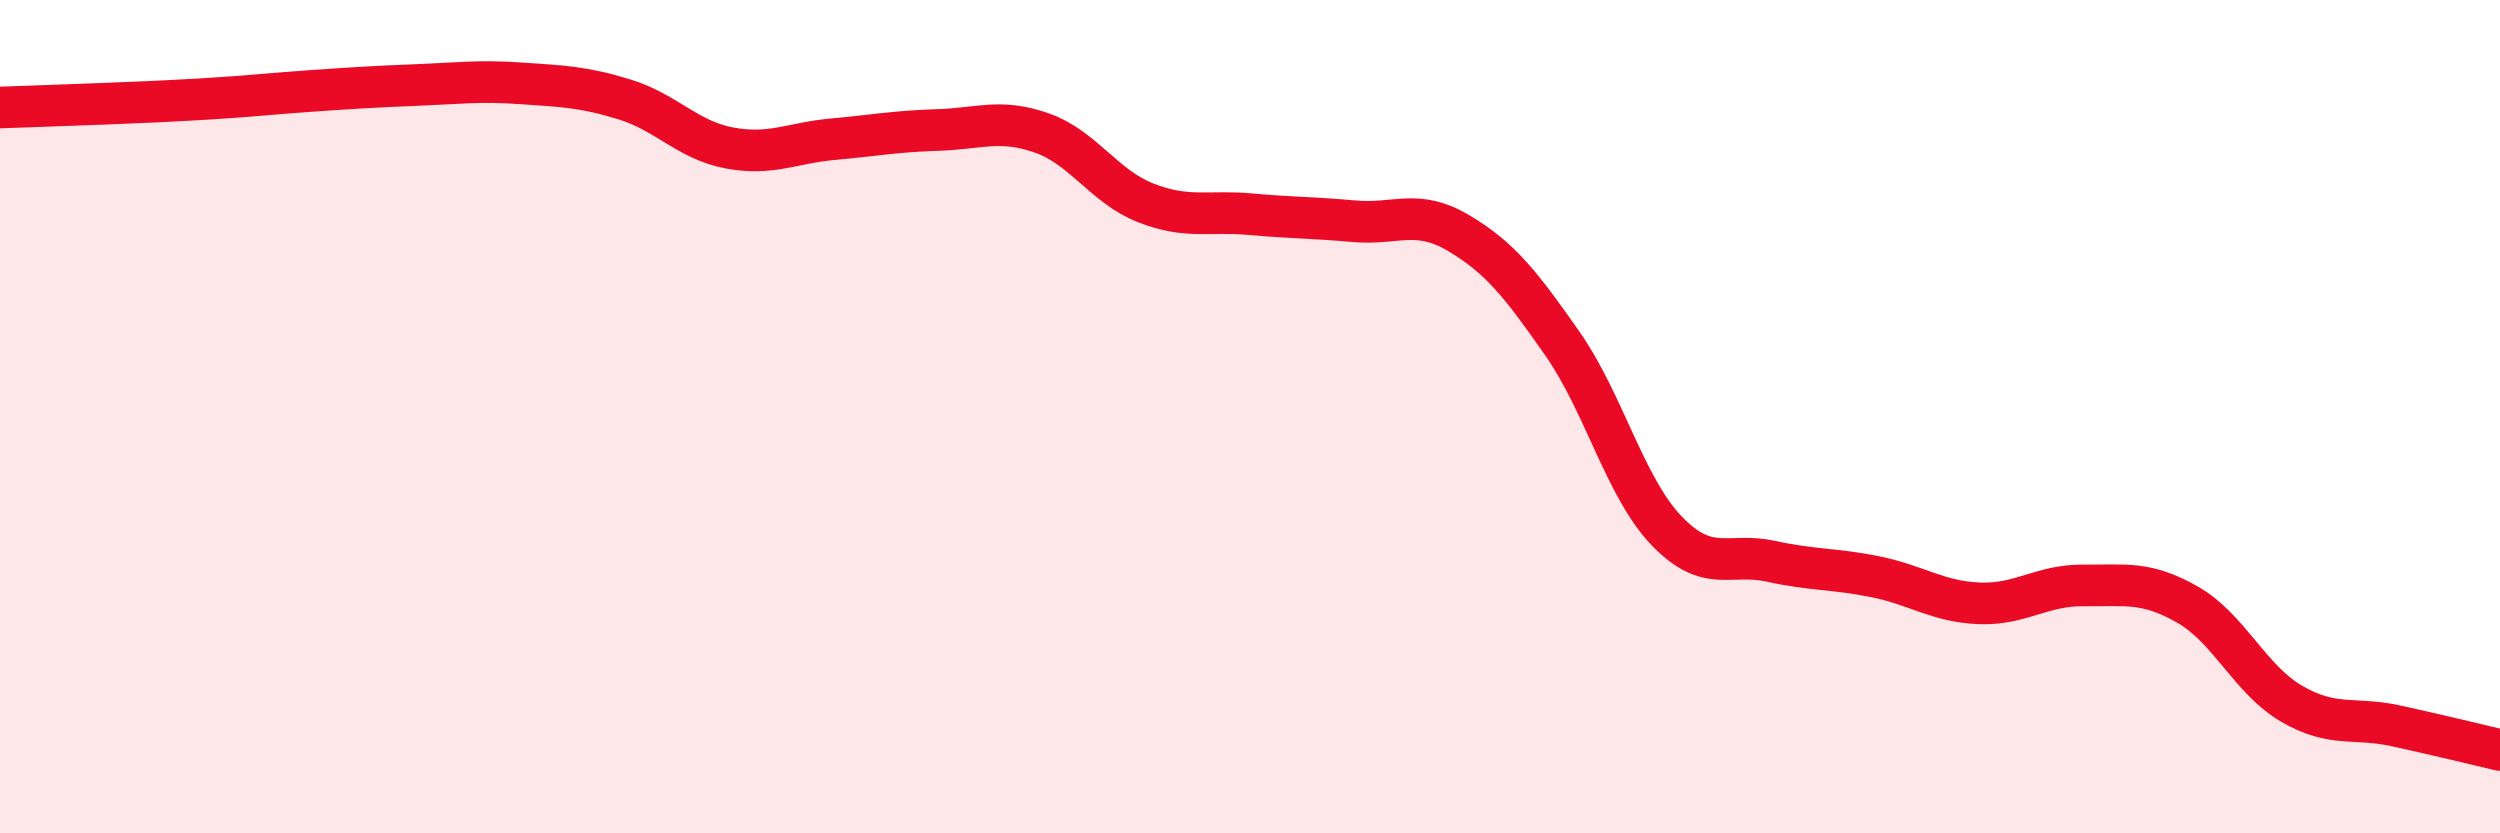 
    <svg width="60" height="20" viewBox="0 0 60 20" xmlns="http://www.w3.org/2000/svg">
      <path
        d="M 0,2.58 C 0.5,2.56 1.5,2.53 2.5,2.49 C 3.5,2.45 4,2.43 5,2.37 C 6,2.31 6.5,2.25 7.5,2.18 C 8.5,2.11 9,2.08 10,2.04 C 11,2 11.5,1.93 12.5,2 C 13.5,2.07 14,2.08 15,2.39 C 16,2.7 16.5,3.36 17.5,3.55 C 18.5,3.74 19,3.43 20,3.34 C 21,3.25 21.5,3.15 22.5,3.12 C 23.5,3.09 24,2.84 25,3.19 C 26,3.54 26.5,4.48 27.5,4.87 C 28.5,5.26 29,5.05 30,5.14 C 31,5.23 31.5,5.22 32.5,5.31 C 33.5,5.4 34,5 35,5.59 C 36,6.18 36.5,6.82 37.5,8.25 C 38.5,9.68 39,11.7 40,12.74 C 41,13.78 41.5,13.25 42.5,13.47 C 43.5,13.69 44,13.64 45,13.84 C 46,14.04 46.5,14.44 47.5,14.48 C 48.5,14.52 49,14.04 50,14.05 C 51,14.06 51.5,13.94 52.5,14.51 C 53.5,15.08 54,16.31 55,16.89 C 56,17.47 56.5,17.2 57.5,17.42 C 58.5,17.64 59.5,17.88 60,18L60 20L0 20Z"
        fill="#EB0A25"
        opacity="0.1"
        stroke-linecap="round"
        stroke-linejoin="round"
      />
      <path
        d="M 0,2.58 C 0.5,2.56 1.5,2.53 2.5,2.49 C 3.5,2.45 4,2.43 5,2.37 C 6,2.31 6.5,2.25 7.5,2.18 C 8.5,2.11 9,2.08 10,2.04 C 11,2 11.5,1.93 12.5,2 C 13.5,2.07 14,2.08 15,2.39 C 16,2.7 16.5,3.36 17.5,3.55 C 18.5,3.74 19,3.43 20,3.34 C 21,3.25 21.5,3.15 22.5,3.12 C 23.5,3.09 24,2.84 25,3.19 C 26,3.54 26.5,4.48 27.5,4.87 C 28.5,5.26 29,5.05 30,5.14 C 31,5.23 31.5,5.22 32.5,5.31 C 33.5,5.4 34,5 35,5.59 C 36,6.18 36.5,6.82 37.5,8.25 C 38.5,9.68 39,11.7 40,12.74 C 41,13.78 41.5,13.25 42.5,13.47 C 43.5,13.69 44,13.64 45,13.84 C 46,14.04 46.5,14.44 47.5,14.48 C 48.5,14.52 49,14.04 50,14.05 C 51,14.06 51.5,13.94 52.5,14.51 C 53.5,15.08 54,16.31 55,16.89 C 56,17.47 56.5,17.2 57.5,17.42 C 58.5,17.64 59.5,17.88 60,18"
        stroke="#EB0A25"
        stroke-width="1"
        fill="none"
        stroke-linecap="round"
        stroke-linejoin="round"
      />
    </svg>
  